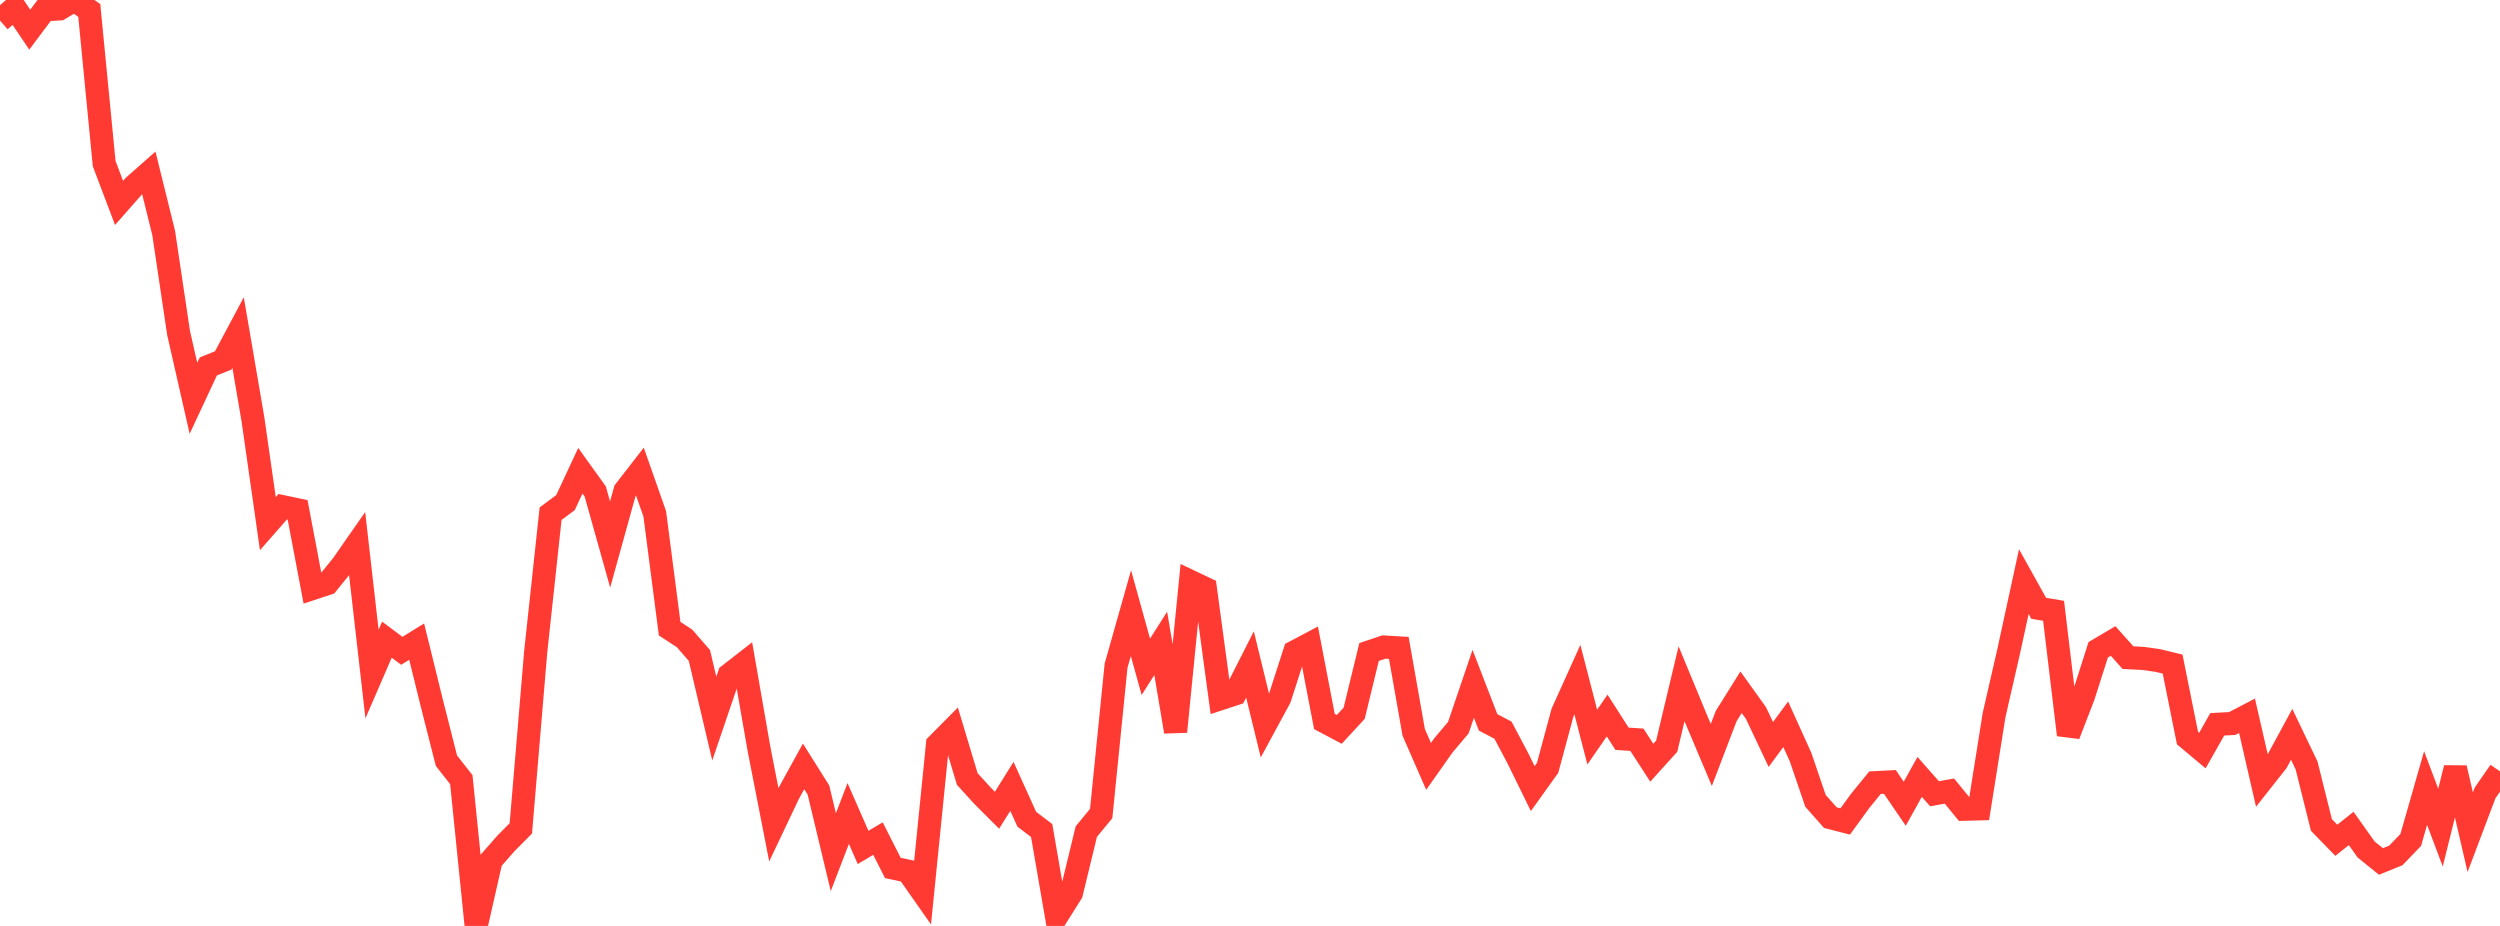 <?xml version="1.0" standalone="no"?>
<!DOCTYPE svg PUBLIC "-//W3C//DTD SVG 1.1//EN" "http://www.w3.org/Graphics/SVG/1.1/DTD/svg11.dtd">

<svg width="135" height="50" viewBox="0 0 135 50" preserveAspectRatio="none" 
  xmlns="http://www.w3.org/2000/svg"
  xmlns:xlink="http://www.w3.org/1999/xlink">


<polyline points="0.0, 1.109 0.804, 0.411 1.607, 1.602 2.411, 0.527 3.214, 0.481 4.018, 0.0 4.821, 0.567 5.625, 8.835 6.429, 10.957 7.232, 10.044 8.036, 9.335 8.839, 12.584 9.643, 17.978 10.446, 21.509 11.25, 19.787 12.054, 19.462 12.857, 17.957 13.661, 22.655 14.464, 28.277 15.268, 27.362 16.071, 27.532 16.875, 31.778 17.679, 31.512 18.482, 30.519 19.286, 29.366 20.089, 36.398 20.893, 34.542 21.696, 35.143 22.5, 34.648 23.304, 37.912 24.107, 41.078 24.911, 42.1 25.714, 50.0 26.518, 46.458 27.321, 45.543 28.125, 44.732 28.929, 35.187 29.732, 27.739 30.536, 27.141 31.339, 25.421 32.143, 26.539 32.946, 29.402 33.75, 26.5 34.554, 25.463 35.357, 27.749 36.161, 33.949 36.964, 34.472 37.768, 35.396 38.571, 38.804 39.375, 36.441 40.179, 35.815 40.982, 40.421 41.786, 44.536 42.589, 42.845 43.393, 41.384 44.196, 42.662 45.0, 46.018 45.804, 43.928 46.607, 45.761 47.411, 45.285 48.214, 46.87 49.018, 47.041 49.821, 48.185 50.625, 40.202 51.429, 39.391 52.232, 42.064 53.036, 42.949 53.839, 43.753 54.643, 42.464 55.446, 44.238 56.25, 44.849 57.054, 49.5 57.857, 48.222 58.661, 44.905 59.464, 43.93 60.268, 35.947 61.071, 33.109 61.875, 36.008 62.679, 34.742 63.482, 39.51 64.286, 31.4 65.089, 31.781 65.893, 37.732 66.696, 37.468 67.5, 35.881 68.304, 39.178 69.107, 37.696 69.911, 35.202 70.714, 34.778 71.518, 38.961 72.321, 39.386 73.125, 38.514 73.929, 35.209 74.732, 34.939 75.536, 34.987 76.339, 39.543 77.143, 41.384 77.946, 40.246 78.75, 39.294 79.554, 36.926 80.357, 39.007 81.161, 39.429 81.964, 40.944 82.768, 42.584 83.571, 41.465 84.375, 38.481 85.179, 36.699 85.982, 39.802 86.786, 38.639 87.589, 39.893 88.393, 39.946 89.196, 41.187 90.0, 40.298 90.804, 36.924 91.607, 38.865 92.411, 40.768 93.214, 38.668 94.018, 37.382 94.821, 38.501 95.625, 40.202 96.429, 39.111 97.232, 40.887 98.036, 43.244 98.839, 44.152 99.643, 44.358 100.446, 43.253 101.25, 42.266 102.054, 42.225 102.857, 43.402 103.661, 41.952 104.464, 42.862 105.268, 42.718 106.071, 43.699 106.875, 43.678 107.679, 38.62 108.482, 35.109 109.286, 31.408 110.089, 32.849 110.893, 32.983 111.696, 39.682 112.5, 37.606 113.304, 35.088 114.107, 34.613 114.911, 35.513 115.714, 35.553 116.518, 35.666 117.321, 35.861 118.125, 39.858 118.929, 40.53 119.732, 39.113 120.536, 39.07 121.339, 38.651 122.143, 42.154 122.946, 41.138 123.75, 39.655 124.554, 41.331 125.357, 44.549 126.161, 45.375 126.964, 44.736 127.768, 45.869 128.571, 46.519 129.375, 46.193 130.179, 45.358 130.982, 42.554 131.786, 44.692 132.589, 41.47 133.393, 44.94 134.196, 42.815 135.0, 41.654" fill="none" stroke="#ff3a33" stroke-width="1.25"/>

</svg>